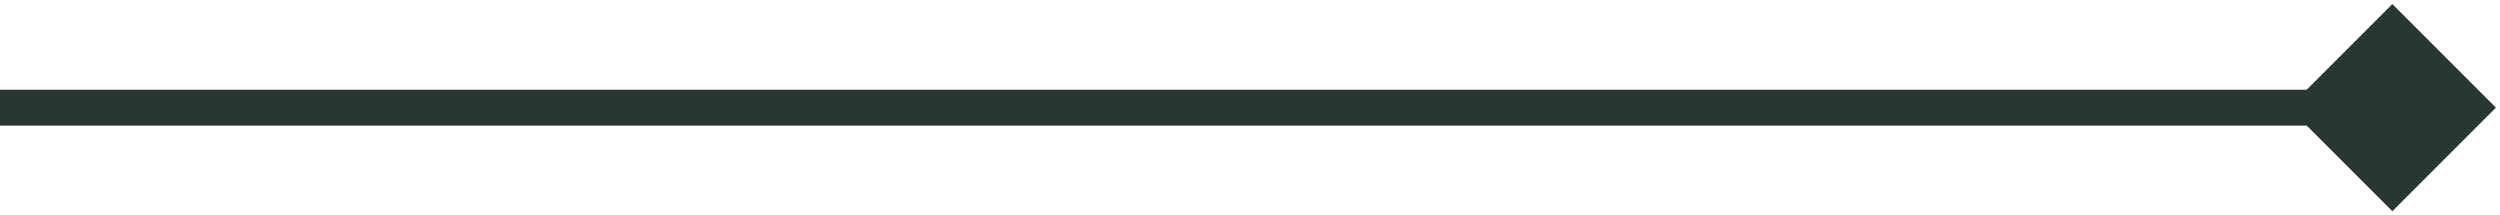 <svg width="209" height="18" viewBox="0 0 209 18" fill="none" xmlns="http://www.w3.org/2000/svg">
<path d="M208.66 9L200 0.34L191.34 9L200 17.66L208.66 9ZM-1.31134e-07 10.5L200 10.5L200 7.5L1.31134e-07 7.5L-1.31134e-07 10.5Z" fill="#283831"/>
</svg>
